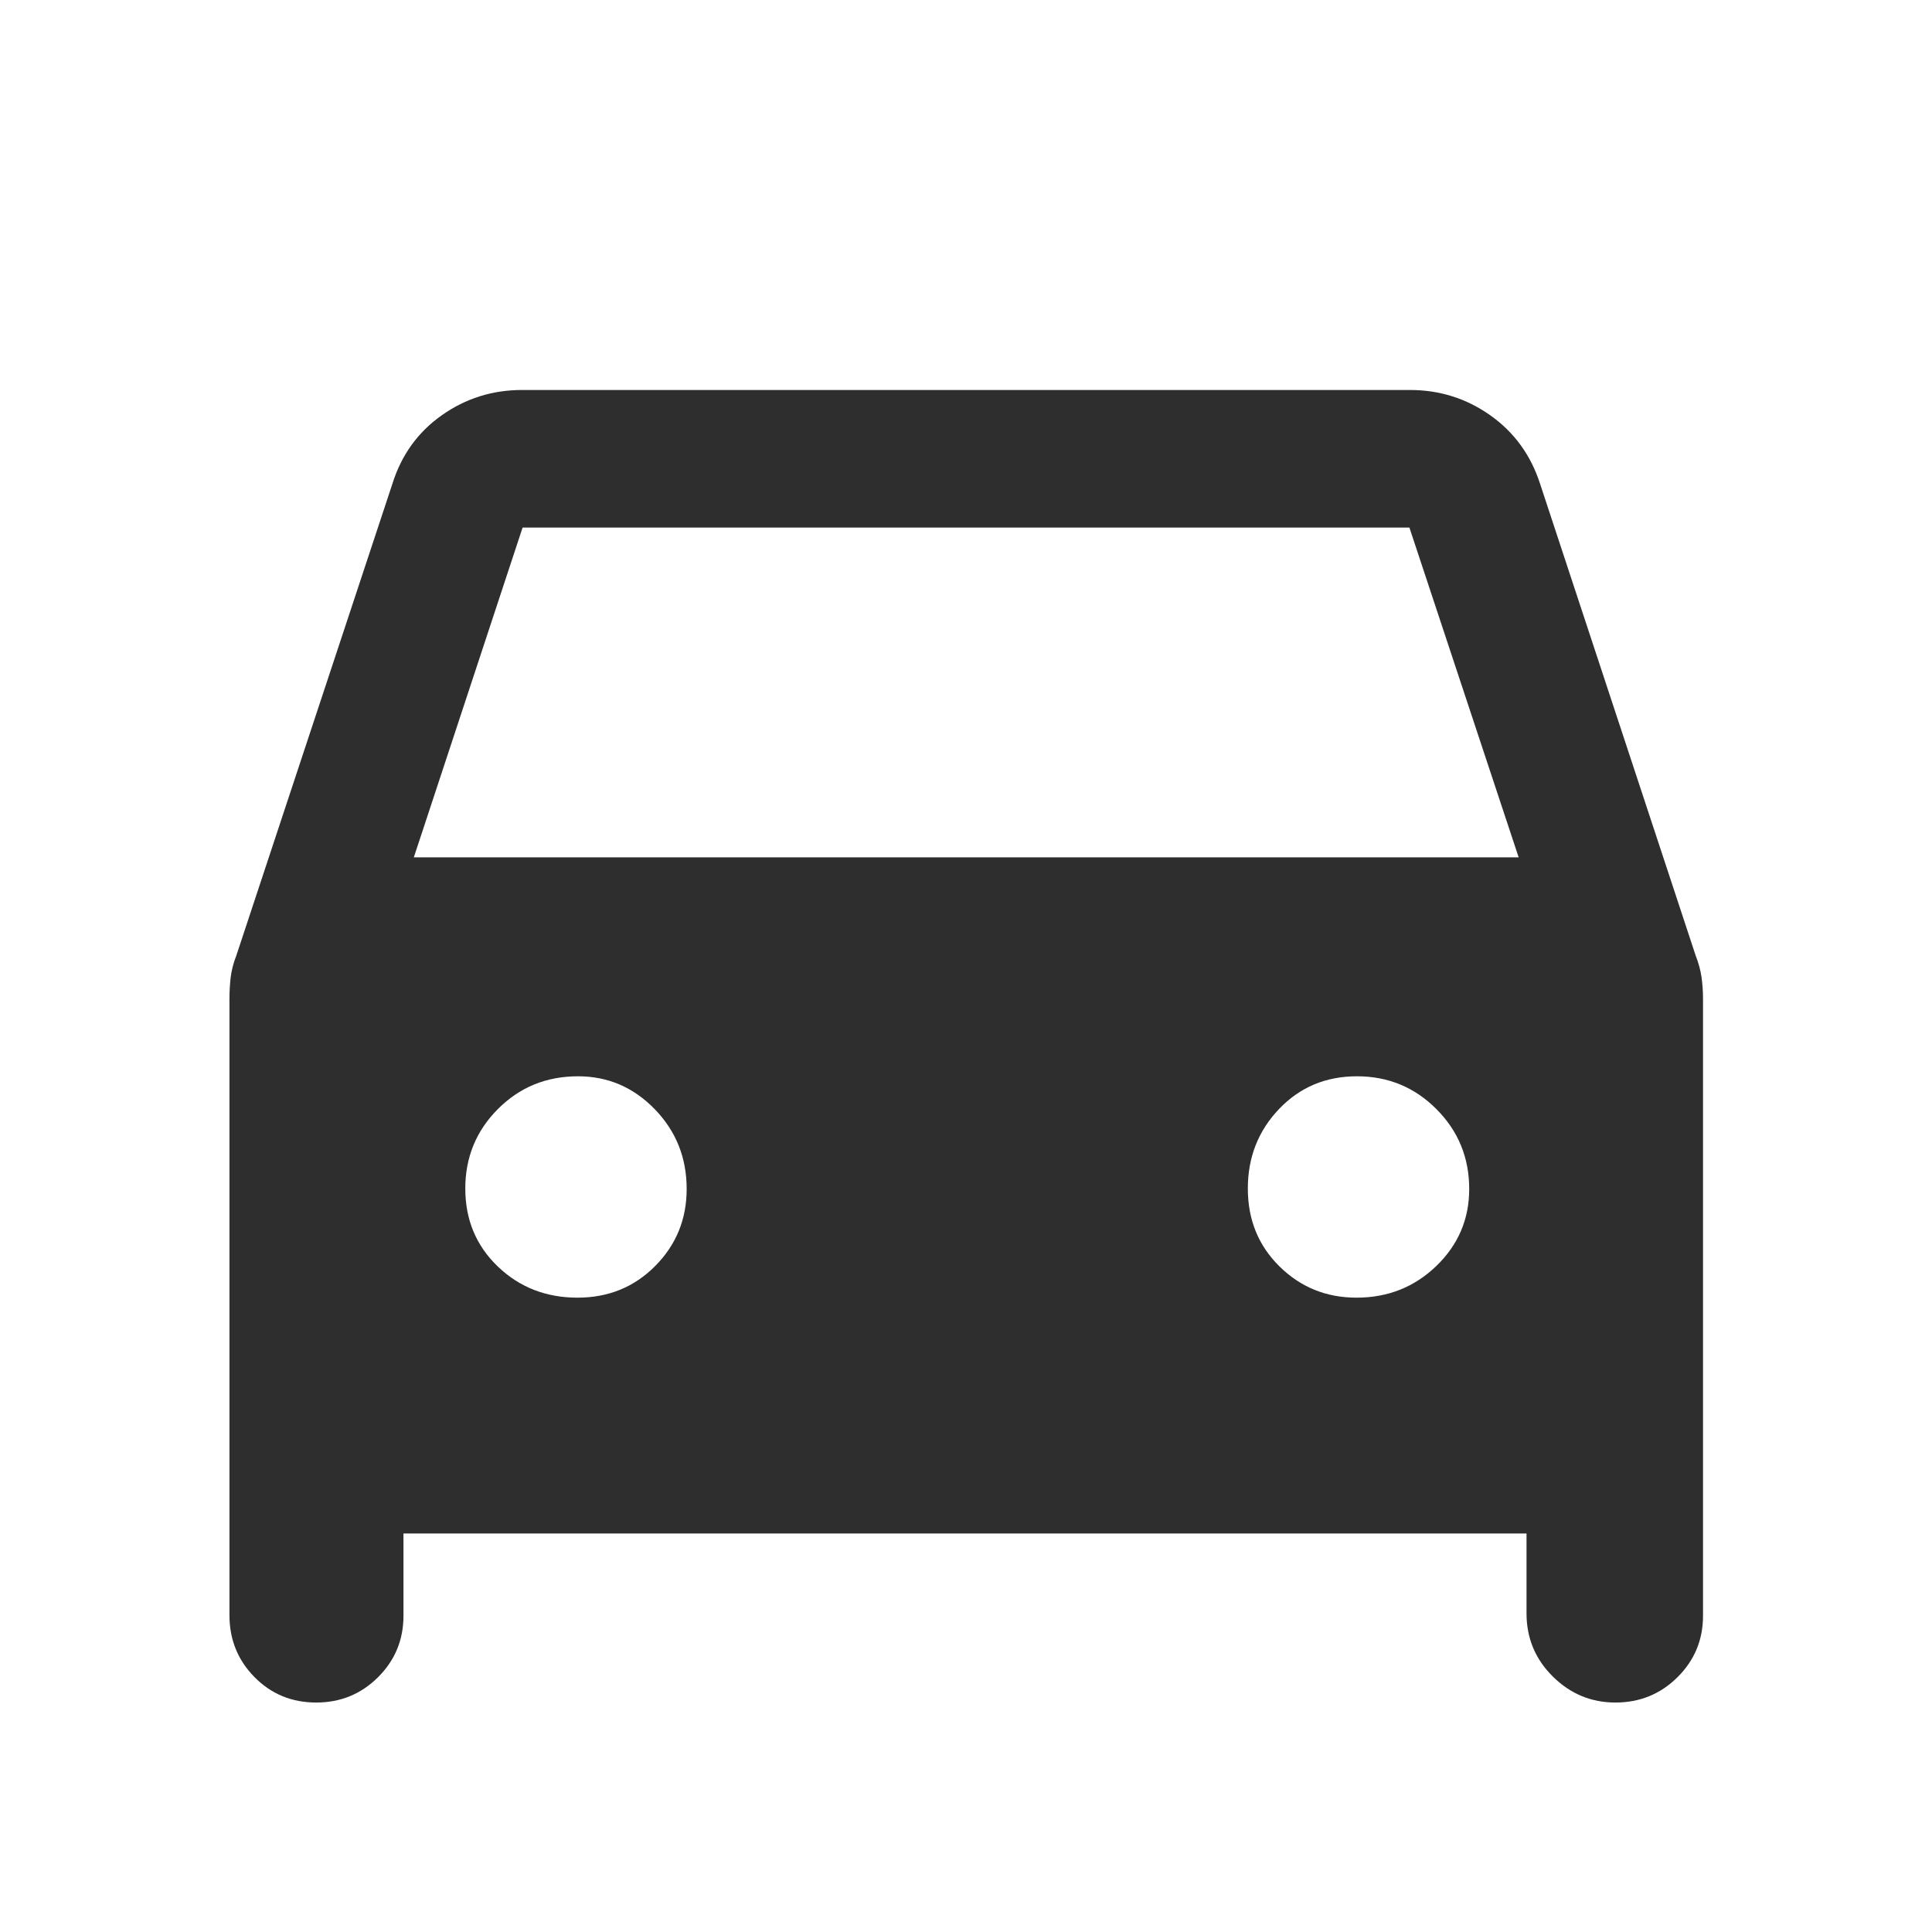 <svg xmlns="http://www.w3.org/2000/svg" height="48px" viewBox="0 -960 960 960" width="48px" fill="#2e2e2f"><path d="M200.48-198.02v40.89q0 17.96-12.64 30.54-12.65 12.57-30.71 12.57-18.2 0-30.65-12.62-12.46-12.63-12.46-30.73v-306.39q0-5.46.62-10.69.62-5.22 2.86-10.94l77.52-234.33q6.72-21.39 24.5-33.94 17.78-12.56 39.91-12.56h441.14q22.13 0 39.91 12.56 17.78 12.55 24.74 33.94l77.28 234.33q2.24 5.72 2.98 10.94.74 5.23.74 10.69v306.63q0 17.96-12.7 30.54-12.69 12.57-30.83 12.57-18.02 0-31.09-12.92-13.08-12.91-13.08-31.43v-39.65H200.48ZM205.63-534h548.98l-54.28-163.85H259.67L205.63-534Zm81.33 218.8q23 0 38.62-15.75 15.62-15.75 15.62-38.25 0-23.33-15.87-39.66-15.87-16.34-38.13-16.34-23.58 0-39.79 16.27-16.21 16.26-16.21 39.5 0 23.23 16.14 38.73 16.15 15.5 39.62 15.5Zm387.08 0q23.34 0 39.67-15.75 16.33-15.75 16.33-38.25 0-23.33-16.26-39.66-16.27-16.34-39.5-16.34-23.24 0-38.74 16.27-15.5 16.26-15.5 39.5 0 23.23 15.75 38.73 15.75 15.5 38.25 15.5Z"/></svg>